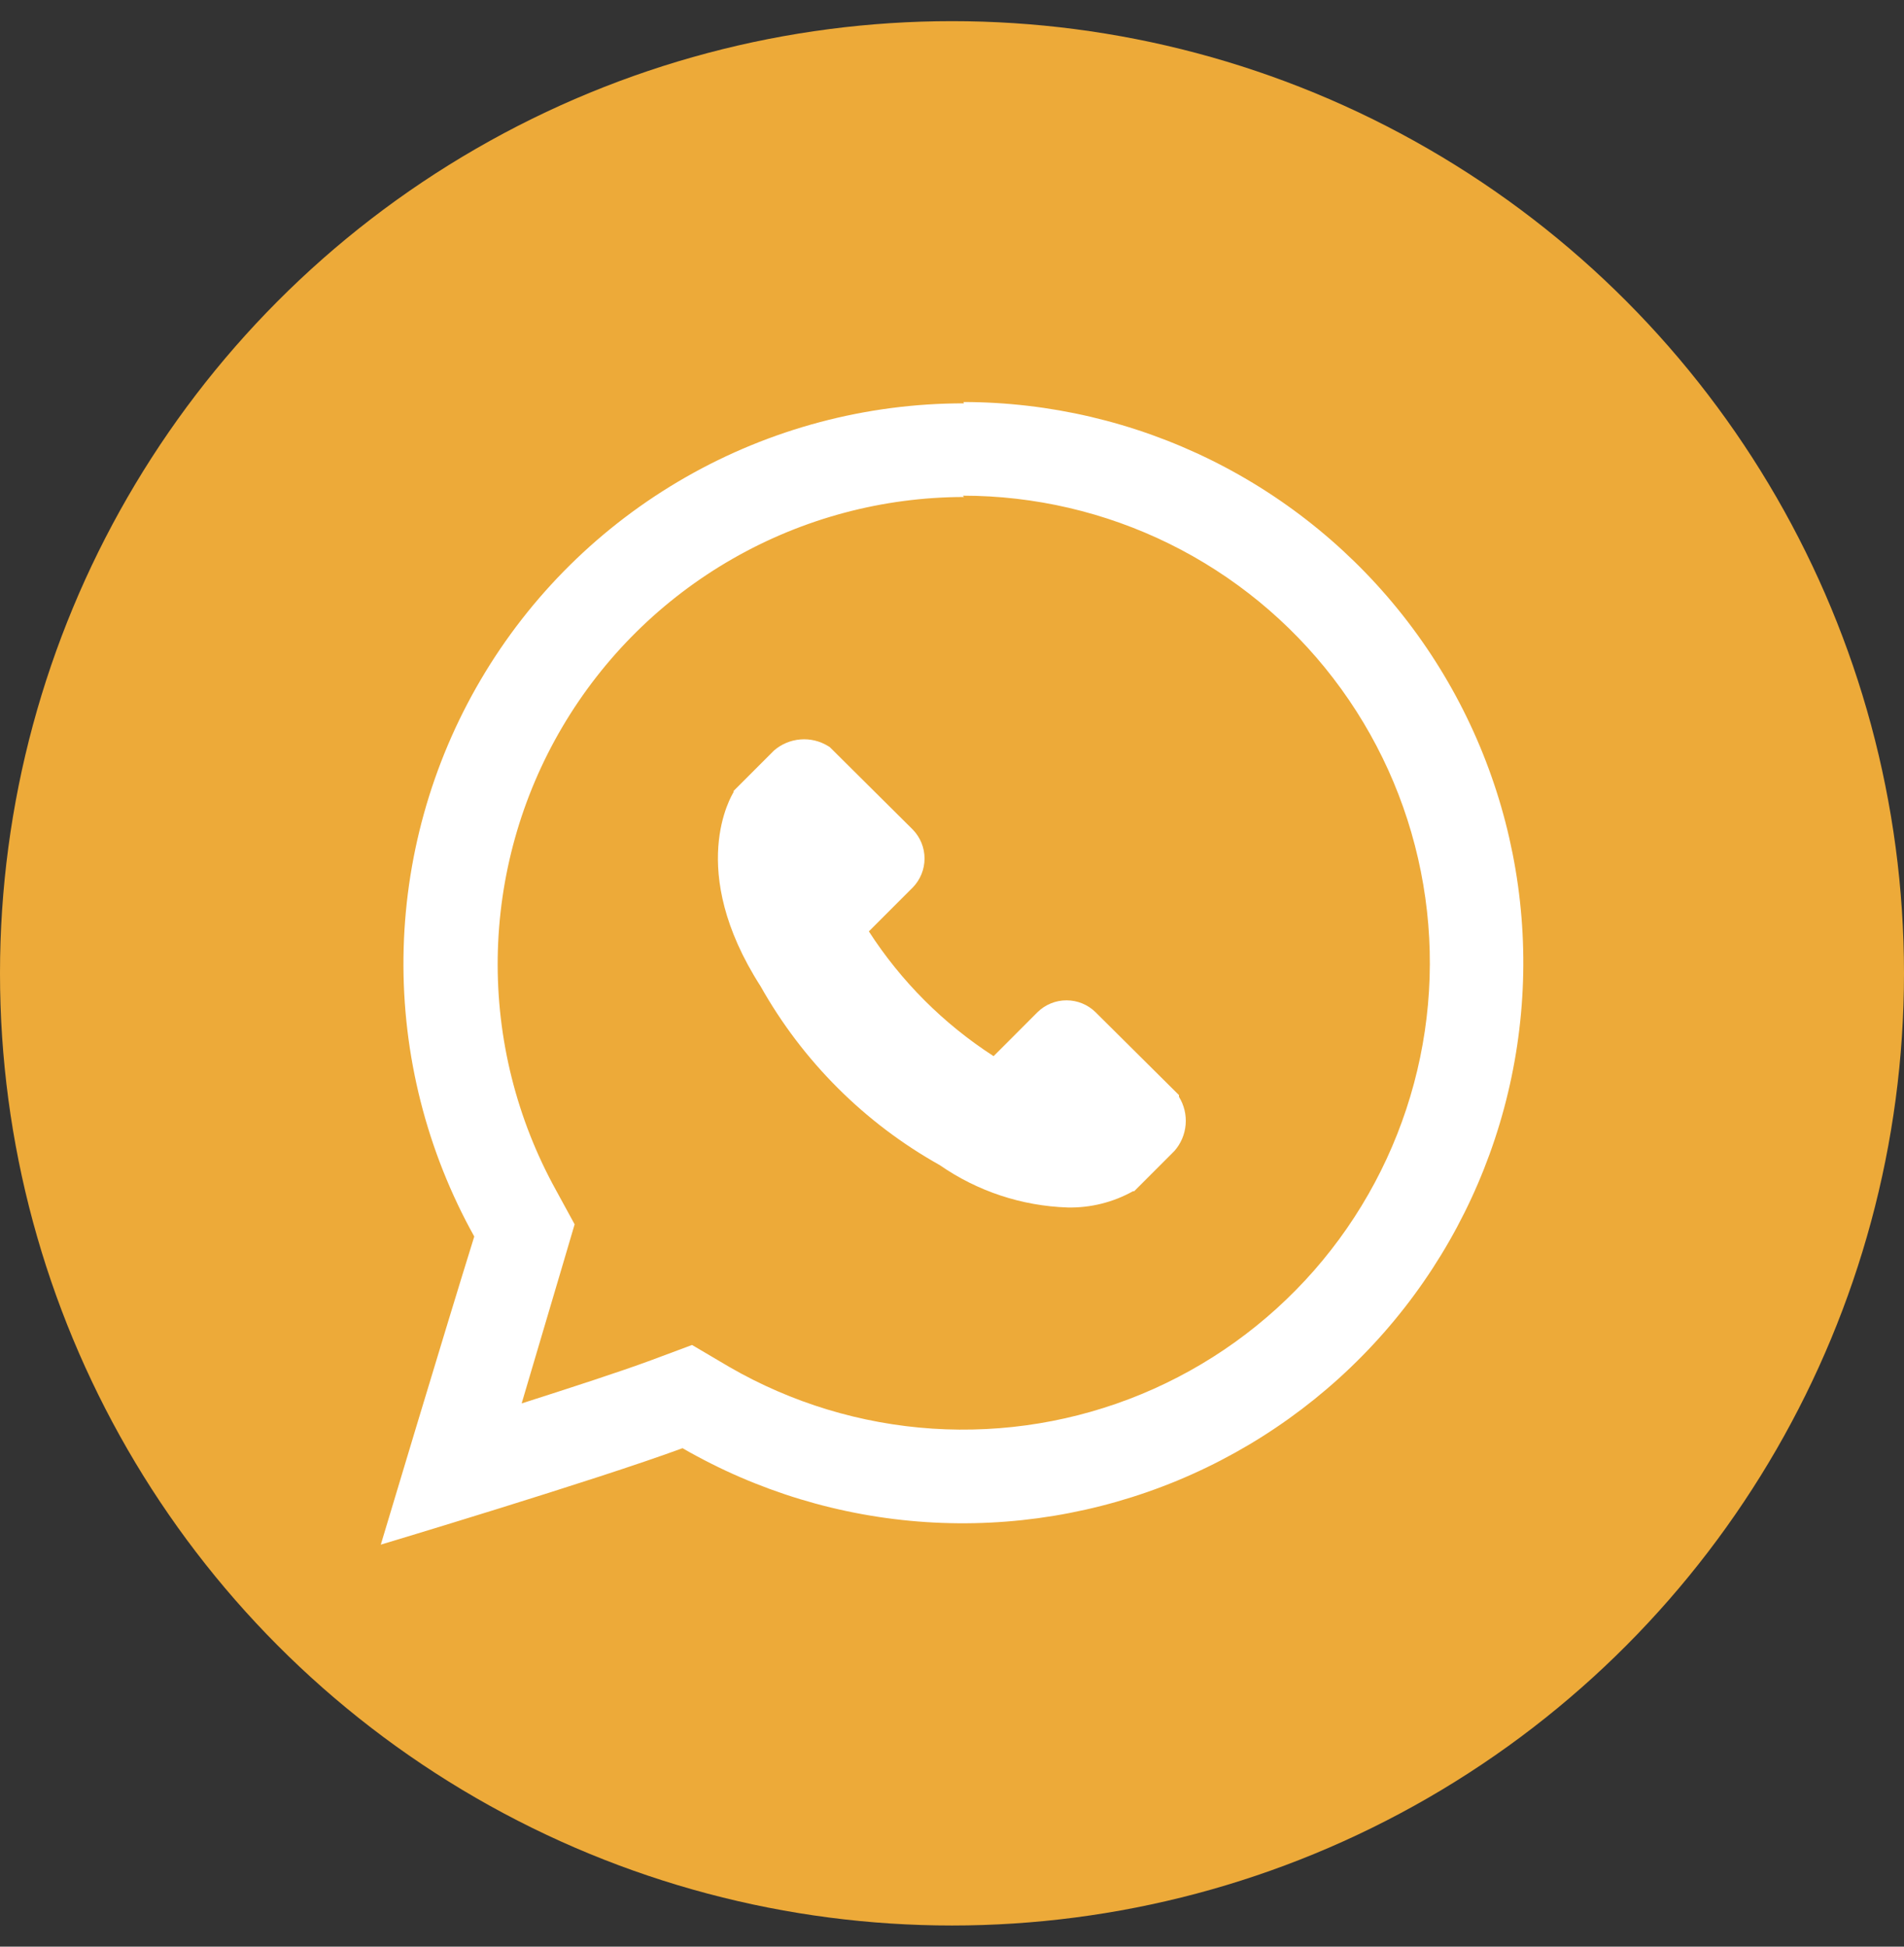 <svg width="45" height="46" viewBox="0 0 45 46" fill="none" xmlns="http://www.w3.org/2000/svg">
<rect x="0" y="0" width="45" height="46" fill="#333333" stroke="none"/>
<circle cx="22.5" cy="23" r="22.5" fill="#EDAA39"/>
<path d="M22.757 11.713C24.449 11.713 26.119 12.102 27.638 12.85C29.156 13.599 30.482 14.686 31.512 16.029C32.543 17.372 33.251 18.933 33.581 20.594C33.912 22.254 33.856 23.968 33.418 25.603C32.98 27.238 32.172 28.75 31.056 30.023C29.94 31.295 28.546 32.294 26.982 32.942C25.418 33.59 23.727 33.869 22.038 33.759C20.349 33.648 18.707 33.15 17.242 32.304L16.356 31.782L15.383 32.145C14.652 32.415 13.493 32.791 12.329 33.163L13.32 29.816L13.581 28.931L13.139 28.121C12.211 26.442 11.737 24.55 11.763 22.631C11.79 20.713 12.315 18.834 13.289 17.181C14.263 15.528 15.65 14.157 17.315 13.204C18.98 12.25 20.865 11.747 22.783 11.744L22.757 11.713ZM22.783 9.531C20.475 9.53 18.207 10.132 16.204 11.278C14.2 12.424 12.531 14.073 11.362 16.062C10.192 18.052 9.563 20.313 9.536 22.62C9.509 24.928 10.086 27.203 11.209 29.219C10.527 31.405 9 36.5 9 36.5C9 36.5 14.095 34.973 16.131 34.221C17.89 35.236 19.859 35.834 21.886 35.967C23.913 36.1 25.944 35.765 27.821 34.989C29.698 34.212 31.371 33.014 32.711 31.487C34.051 29.96 35.022 28.146 35.549 26.184C36.076 24.222 36.145 22.165 35.75 20.173C35.355 18.18 34.507 16.305 33.272 14.692C32.036 13.079 30.447 11.773 28.626 10.872C26.805 9.972 24.801 9.502 22.77 9.5L22.783 9.531Z" fill="white"/>
<path d="M25.231 28.533C24.149 28.497 23.101 28.15 22.212 27.533C20.438 26.541 18.972 25.078 17.976 23.306C16.206 20.548 17.295 18.791 17.339 18.716V18.689L18.295 17.733C18.47 17.582 18.688 17.491 18.918 17.473C19.148 17.454 19.378 17.51 19.574 17.631L19.61 17.653L21.575 19.605C21.752 19.788 21.851 20.032 21.851 20.287C21.851 20.542 21.752 20.786 21.575 20.969L20.535 22.009C21.297 23.19 22.302 24.195 23.483 24.957L24.523 23.916C24.705 23.738 24.951 23.638 25.206 23.638C25.462 23.638 25.708 23.738 25.89 23.916V23.916L27.864 25.877V25.917C27.986 26.114 28.041 26.344 28.022 26.574C28.003 26.805 27.91 27.023 27.758 27.196L26.807 28.148H26.78C26.307 28.412 25.772 28.545 25.231 28.533Z" fill="white"/>
</svg>
